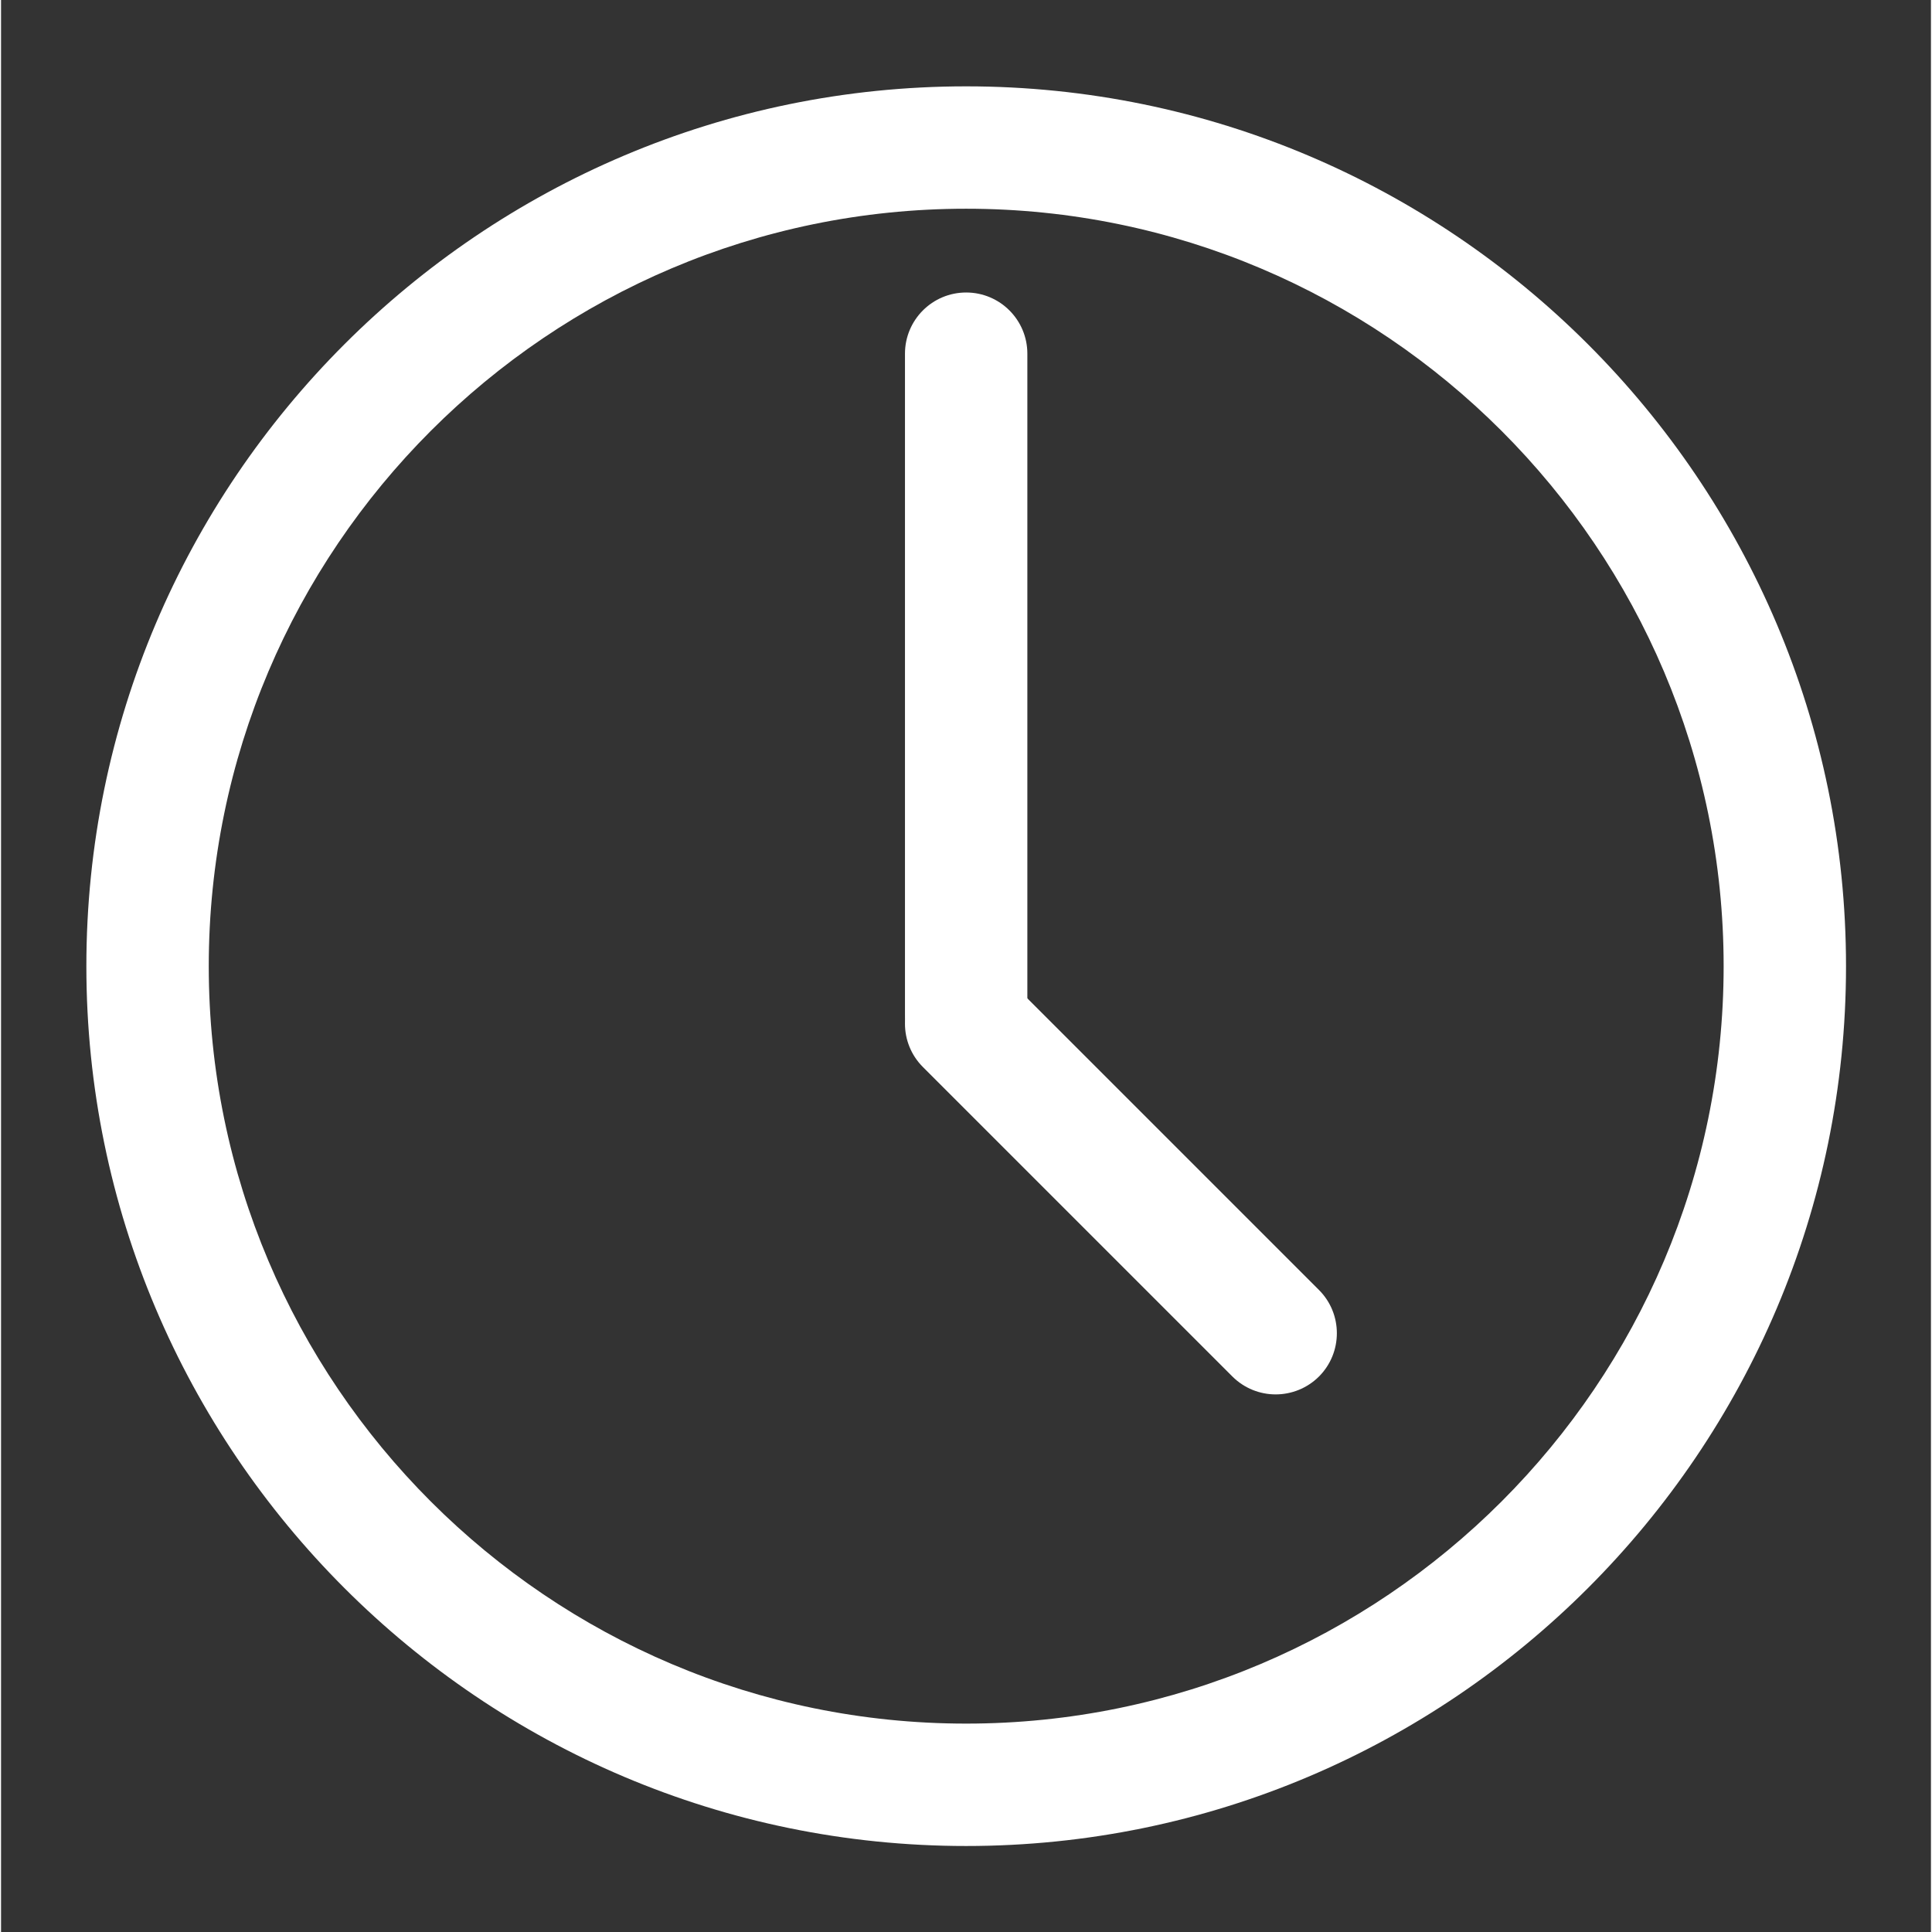 <svg xmlns="http://www.w3.org/2000/svg" xmlns:xlink="http://www.w3.org/1999/xlink" width="148" zoomAndPan="magnify" viewBox="0 0 110.88 111" height="148" preserveAspectRatio="xMidYMid meet" version="1.0"><rect x="0" y="0" width="110.88" height="111" fill="#333333" stroke="none"/><defs><clipPath id="3b2fd17d5c"><path d="M 4.891 4.953 L 106 4.953 L 106 106.094 L 4.891 106.094 Z M 4.891 4.953 " clip-rule="nonzero"/></clipPath></defs><g clip-path="url(#3b2fd17d5c)"><path fill="#ffffff" d="M 55.449 11.992 C 31.453 11.992 11.934 31.516 11.934 55.512 C 11.934 79.508 31.453 99.027 55.449 99.027 C 79.445 99.027 98.969 79.508 98.969 55.512 C 98.969 31.516 79.445 11.992 55.449 11.992 Z M 55.449 106.059 C 27.578 106.059 4.902 83.383 4.902 55.512 C 4.902 27.637 27.578 4.961 55.449 4.961 C 83.324 4.961 106 27.637 106 55.512 C 106 83.383 83.324 106.059 55.449 106.059 " fill-opacity="1" fill-rule="nonzero"/></g><path fill="#ffffff" d="M 55.449 61.812 C 53.508 61.812 51.934 60.238 51.934 58.293 L 51.934 20.32 C 51.934 18.379 53.508 16.805 55.449 16.805 C 57.391 16.805 58.965 18.379 58.965 20.32 L 58.965 58.293 C 58.965 60.238 57.391 61.812 55.449 61.812 " fill-opacity="1" fill-rule="nonzero"/><path fill="#ffffff" d="M 73.23 80.113 C 72.332 80.113 71.434 79.77 70.746 79.086 L 52.965 61.305 C 51.59 59.93 51.59 57.703 52.965 56.332 C 54.336 54.957 56.562 54.957 57.938 56.332 L 75.719 74.113 C 77.09 75.484 77.09 77.711 75.719 79.086 C 75.031 79.77 74.129 80.113 73.23 80.113 " fill-opacity="1" fill-rule="nonzero"/></svg>